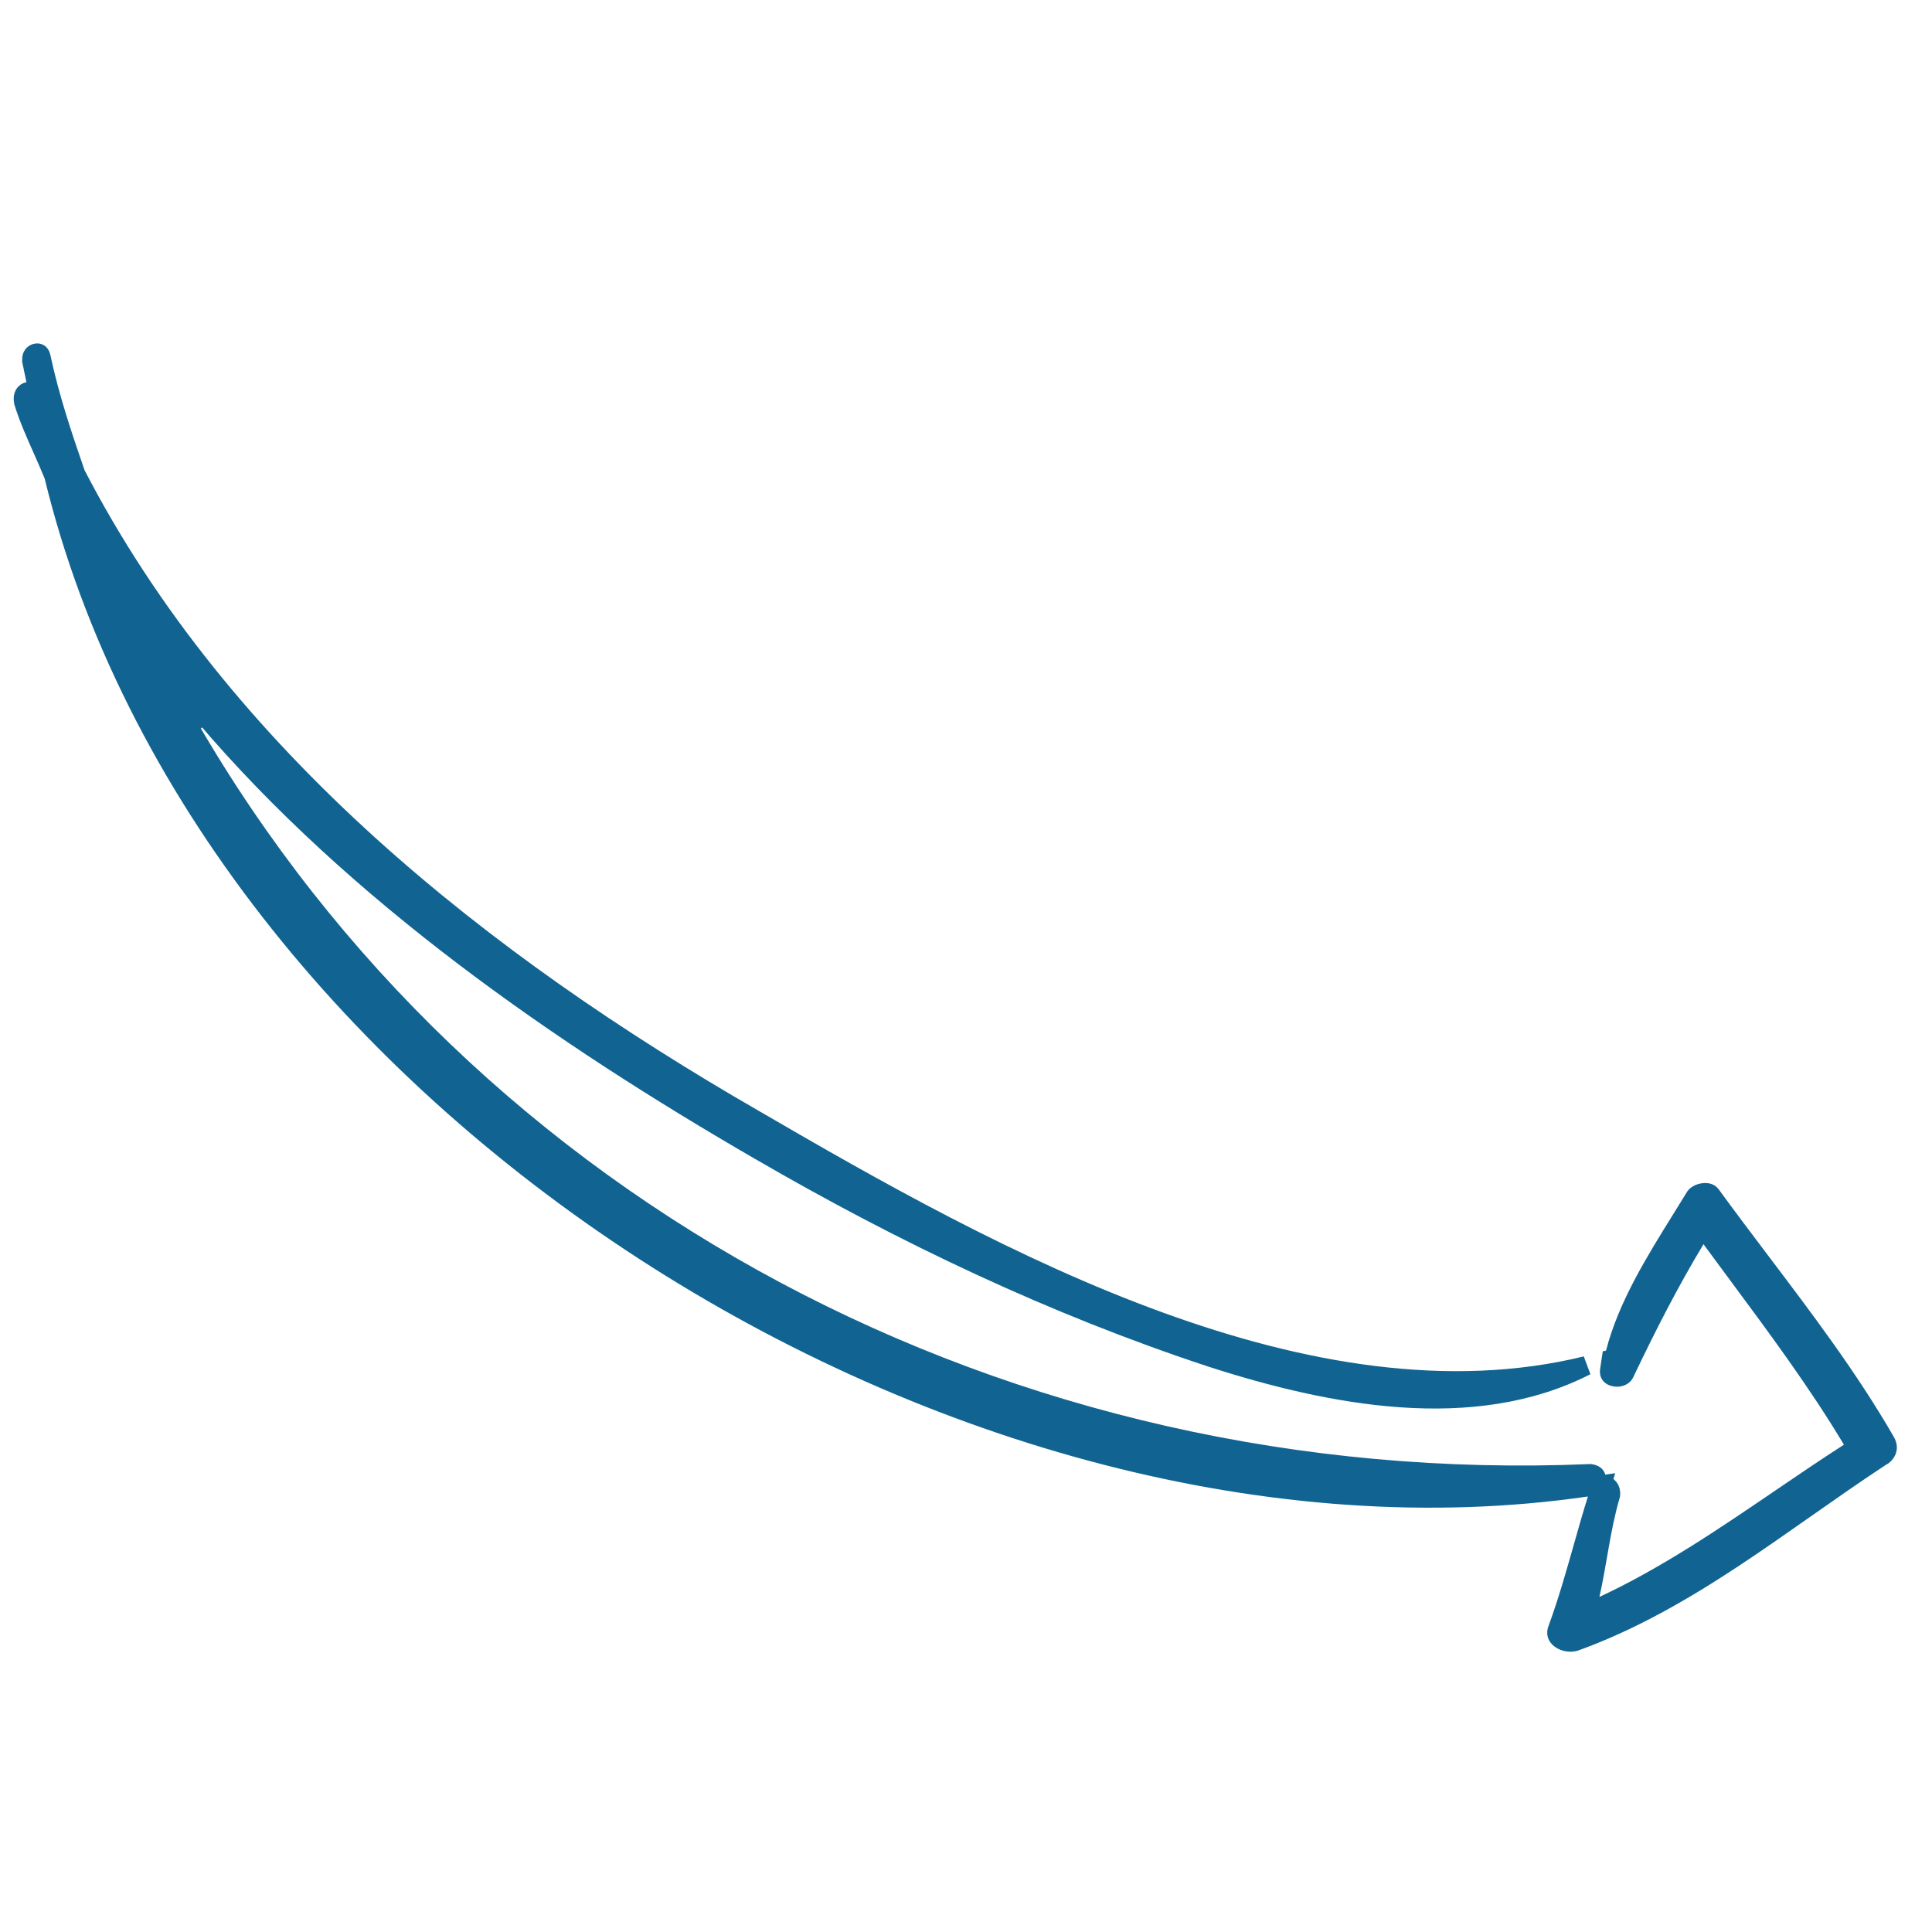 <?xml version="1.0" encoding="UTF-8"?> <svg xmlns="http://www.w3.org/2000/svg" width="101" height="101" viewBox="0 0 101 101" fill="none"> <g clip-path="url(#clip0)"> <path d="M98.563 75.353L98.565 75.356C98.69 75.569 98.676 75.727 98.631 75.841C98.578 75.974 98.462 76.092 98.327 76.157L98.298 76.172L98.272 76.189C96.972 77.044 95.691 77.943 94.413 78.839L94.392 78.853C93.12 79.746 91.85 80.637 90.558 81.489C87.96 83.201 85.288 84.743 82.368 85.802L82.367 85.802C82.116 85.894 81.791 85.841 81.578 85.686C81.478 85.613 81.422 85.532 81.398 85.457C81.376 85.388 81.37 85.286 81.434 85.139L81.44 85.125L81.445 85.11C81.955 83.714 82.365 82.264 82.766 80.85C83.005 80.009 83.239 79.18 83.49 78.382L83.727 77.624L82.94 77.738C66.688 80.102 48.644 75.096 33.655 65.374C18.666 55.651 6.794 41.253 2.823 24.905L2.815 24.868L2.8 24.833C2.611 24.371 2.414 23.928 2.221 23.492C1.851 22.659 1.494 21.856 1.231 21.011C1.193 20.814 1.228 20.687 1.27 20.615C1.311 20.544 1.382 20.486 1.499 20.462L1.989 20.358L1.885 19.869L1.884 19.867L1.884 19.864L1.884 19.862L1.883 19.86L1.883 19.858L1.882 19.856L1.882 19.854L1.881 19.852L1.881 19.849L1.88 19.847L1.88 19.845L1.879 19.843L1.879 19.841L1.879 19.839L1.878 19.836L1.878 19.834L1.877 19.832L1.877 19.83L1.876 19.828L1.876 19.826L1.875 19.823L1.875 19.821L1.874 19.819L1.874 19.817L1.873 19.815L1.873 19.813L1.873 19.811L1.872 19.808L1.872 19.806L1.871 19.804L1.871 19.802L1.87 19.8L1.87 19.798L1.869 19.796L1.869 19.793L1.868 19.791L1.868 19.789L1.868 19.787L1.867 19.785L1.867 19.783L1.866 19.78L1.866 19.778L1.865 19.776L1.865 19.774L1.864 19.772L1.864 19.77L1.863 19.767L1.863 19.765L1.863 19.763L1.862 19.761L1.862 19.759L1.861 19.757L1.861 19.755L1.86 19.752L1.86 19.75L1.859 19.748L1.859 19.746L1.858 19.744L1.858 19.742L1.858 19.739L1.857 19.737L1.857 19.735L1.856 19.733L1.856 19.731L1.855 19.729L1.855 19.727L1.854 19.724L1.854 19.722L1.853 19.72L1.853 19.718L1.853 19.716L1.852 19.714L1.852 19.712L1.851 19.709L1.851 19.707L1.85 19.705L1.85 19.703L1.849 19.701L1.849 19.698L1.848 19.696L1.848 19.694L1.847 19.692L1.847 19.69L1.847 19.688L1.846 19.686L1.846 19.683L1.845 19.681L1.845 19.679L1.844 19.677L1.844 19.675L1.843 19.673L1.843 19.671L1.842 19.668L1.842 19.666L1.842 19.664L1.841 19.662L1.841 19.66L1.84 19.658L1.84 19.655L1.839 19.653L1.839 19.651L1.838 19.649L1.838 19.647L1.837 19.645L1.837 19.642L1.837 19.64L1.836 19.638L1.836 19.636L1.835 19.634L1.835 19.632L1.834 19.63L1.834 19.627L1.833 19.625L1.833 19.623L1.832 19.621L1.832 19.619L1.832 19.617L1.831 19.614L1.831 19.612L1.83 19.61L1.83 19.608L1.829 19.606L1.829 19.604L1.828 19.602L1.828 19.599L1.827 19.597L1.827 19.595L1.826 19.593L1.826 19.591L1.826 19.589L1.825 19.587L1.825 19.584L1.824 19.582L1.824 19.58L1.823 19.578L1.823 19.576L1.822 19.574L1.822 19.571L1.821 19.569L1.821 19.567L1.821 19.565L1.82 19.563L1.82 19.561L1.819 19.558L1.819 19.556L1.818 19.554L1.818 19.552L1.817 19.55L1.817 19.548L1.816 19.546L1.816 19.543L1.816 19.541L1.815 19.539L1.815 19.537L1.814 19.535L1.814 19.533L1.813 19.53L1.813 19.528L1.812 19.526L1.812 19.524L1.811 19.522L1.811 19.52L1.811 19.518L1.81 19.515L1.81 19.513L1.809 19.511L1.809 19.509L1.808 19.507L1.808 19.505L1.807 19.503L1.807 19.5L1.806 19.498L1.806 19.496L1.806 19.494L1.805 19.492L1.805 19.49L1.804 19.487L1.804 19.485L1.803 19.483L1.803 19.481L1.802 19.479L1.802 19.477L1.801 19.474L1.801 19.472L1.8 19.47L1.8 19.468L1.8 19.466L1.799 19.464L1.799 19.462L1.798 19.459L1.798 19.457L1.797 19.455L1.797 19.453L1.796 19.451L1.796 19.449L1.795 19.447L1.795 19.444L1.795 19.442L1.794 19.44L1.794 19.438L1.793 19.436L1.793 19.434L1.792 19.431L1.792 19.429L1.791 19.427L1.791 19.425L1.79 19.423L1.79 19.421L1.79 19.419L1.789 19.416L1.789 19.414L1.788 19.412L1.788 19.41L1.787 19.408L1.787 19.406L1.786 19.403L1.786 19.401L1.785 19.399L1.785 19.397L1.785 19.395L1.784 19.393L1.784 19.39L1.783 19.388L1.783 19.386L1.782 19.384L1.782 19.382L1.781 19.38L1.781 19.378L1.78 19.375L1.78 19.373L1.779 19.371L1.779 19.369L1.779 19.367L1.778 19.365L1.778 19.363L1.777 19.36L1.777 19.358L1.776 19.356L1.776 19.354L1.775 19.352L1.775 19.35L1.774 19.347L1.774 19.345L1.774 19.343L1.773 19.341L1.773 19.339L1.772 19.337L1.772 19.334L1.771 19.332L1.771 19.33L1.77 19.328L1.77 19.326L1.769 19.324L1.769 19.322L1.769 19.319L1.768 19.317L1.768 19.315L1.767 19.313L1.767 19.311L1.766 19.309L1.766 19.306L1.765 19.304L1.765 19.302L1.764 19.3L1.764 19.298L1.764 19.296L1.763 19.294L1.763 19.291L1.762 19.289L1.762 19.287L1.761 19.285L1.761 19.283L1.76 19.281L1.76 19.279L1.759 19.276L1.759 19.274L1.758 19.272L1.758 19.27L1.758 19.268L1.757 19.265L1.757 19.263L1.756 19.261L1.756 19.259L1.755 19.257L1.755 19.255L1.754 19.253L1.754 19.25L1.753 19.248L1.753 19.246L1.753 19.244L1.752 19.242L1.752 19.24L1.751 19.238L1.751 19.235L1.75 19.233L1.75 19.231L1.749 19.229L1.749 19.227L1.748 19.225L1.748 19.223L1.748 19.22L1.747 19.218L1.747 19.216L1.746 19.214L1.746 19.212L1.745 19.209L1.745 19.207L1.744 19.205L1.744 19.203L1.743 19.201L1.743 19.199L1.743 19.197L1.742 19.195L1.742 19.192L1.741 19.19L1.741 19.188L1.74 19.186L1.74 19.184L1.739 19.181L1.739 19.179L1.738 19.177L1.738 19.175L1.738 19.173L1.737 19.171L1.737 19.169L1.736 19.166L1.736 19.164L1.735 19.162L1.735 19.16L1.734 19.158L1.734 19.156L1.733 19.154L1.733 19.151L1.732 19.149L1.732 19.147L1.732 19.145L1.731 19.143L1.731 19.141L1.73 19.138L1.73 19.136L1.729 19.134L1.729 19.132L1.728 19.13L1.728 19.128L1.727 19.125L1.727 19.123L1.727 19.121L1.726 19.119L1.726 19.117L1.725 19.115L1.725 19.113L1.724 19.11L1.724 19.108L1.723 19.106L1.723 19.104L1.722 19.102L1.722 19.1L1.722 19.098L1.721 19.095L1.721 19.093L1.72 19.091L1.72 19.089L1.719 19.087L1.719 19.085L1.718 19.082L1.718 19.08L1.717 19.078L1.717 19.076L1.717 19.074L1.716 19.072L1.716 19.07L1.715 19.067L1.715 19.065L1.714 19.063L1.714 19.061L1.713 19.059L1.713 19.057L1.712 19.054L1.712 19.052L1.712 19.05L1.711 19.048L1.711 19.046L1.71 19.044L1.71 19.041L1.709 19.039L1.709 19.037L1.708 19.035L1.708 19.033L1.707 19.031L1.707 19.029L1.706 19.026L1.706 19.024L1.706 19.022L1.705 19.02L1.705 19.018L1.704 19.016L1.704 19.014L1.703 19.011L1.703 19.009L1.702 19.007L1.702 19.005L1.701 19.003L1.701 19.001L1.701 18.998L1.7 18.996L1.7 18.994L1.699 18.992L1.699 18.99L1.698 18.988L1.698 18.985L1.697 18.983L1.697 18.981L1.696 18.979L1.696 18.977L1.696 18.975L1.695 18.973L1.695 18.97L1.694 18.968L1.694 18.966L1.693 18.964L1.693 18.962L1.692 18.96L1.692 18.957L1.691 18.955L1.691 18.953L1.691 18.951L1.69 18.949L1.69 18.947L1.689 18.945L1.689 18.942L1.688 18.94L1.688 18.938L1.687 18.936L1.687 18.934L1.686 18.932L1.686 18.93L1.685 18.927L1.685 18.925L1.685 18.923L1.684 18.921L1.684 18.919L1.683 18.917L1.683 18.914L1.682 18.912L1.682 18.91L1.681 18.908L1.681 18.906L1.68 18.904L1.68 18.901L1.68 18.899L1.679 18.897L1.679 18.895L1.678 18.893L1.678 18.891L1.677 18.889L1.677 18.886L1.676 18.884L1.676 18.882L1.675 18.88L1.675 18.878L1.675 18.876L1.674 18.873L1.674 18.871L1.673 18.869L1.673 18.867L1.672 18.865L1.672 18.863L1.671 18.86L1.671 18.858L1.67 18.856L1.67 18.854L1.67 18.852L1.669 18.85L1.669 18.848L1.668 18.846L1.668 18.843L1.667 18.841L1.667 18.839L1.666 18.837L1.666 18.835L1.665 18.832L1.665 18.83L1.665 18.828L1.664 18.826L1.664 18.824L1.663 18.822L1.663 18.82L1.662 18.817L1.662 18.815L1.661 18.813L1.661 18.811L1.66 18.809L1.66 18.807L1.659 18.805L1.659 18.802L1.659 18.801C1.654 18.683 1.688 18.609 1.723 18.563C1.765 18.508 1.826 18.471 1.891 18.458C1.956 18.444 2.008 18.456 2.04 18.477C2.066 18.493 2.117 18.535 2.144 18.662C2.592 20.779 3.288 22.837 3.948 24.745L3.96 24.779L3.977 24.811C11.627 39.59 25.259 50.355 39.439 58.519C45.569 62.084 52.962 66.31 60.673 69.105C68.019 71.769 75.712 73.156 82.915 71.395C77.017 74.422 69.57 72.987 63.288 70.956C55.066 68.238 47.267 64.534 39.698 60.138L39.698 60.138C29.354 54.148 18.615 46.738 10.651 37.36L9.837 37.934C24.489 63.306 52.656 78.331 83.143 77.037C83.257 77.054 83.328 77.088 83.368 77.118C83.404 77.144 83.43 77.179 83.444 77.245L83.519 77.597L83.877 77.638C83.936 77.645 84.034 77.688 84.108 77.781C84.17 77.858 84.219 77.976 84.195 78.153C83.931 79.057 83.762 79.937 83.61 80.796C83.579 80.972 83.548 81.147 83.518 81.321C83.398 82.011 83.281 82.687 83.125 83.373L82.899 84.368L83.823 83.937C87.093 82.416 90.135 80.345 93.105 78.324C94.3 77.51 95.484 76.705 96.666 75.946L97.074 75.684L96.825 75.269C95.033 72.277 92.927 69.436 90.848 66.631C90.382 66.002 89.917 65.375 89.457 64.749L89.013 64.143L88.626 64.786C87.288 67.007 86.102 69.322 84.947 71.75L84.94 71.765L84.934 71.78C84.882 71.909 84.691 72.031 84.424 71.985C84.306 71.965 84.228 71.915 84.188 71.869C84.158 71.834 84.124 71.773 84.144 71.642L84.232 71.059L84.364 71.031L84.442 70.732C85.085 68.261 86.497 65.991 87.917 63.705C88.157 63.32 88.397 62.934 88.633 62.547C88.676 62.486 88.831 62.377 89.059 62.351C89.281 62.325 89.396 62.396 89.441 62.463L89.447 62.471L89.453 62.48C90.306 63.651 91.183 64.811 92.059 65.971C94.363 69.018 96.669 72.069 98.563 75.353Z" fill="#116492" stroke="#116492"></path> </g> <defs> <clipPath id="clip0"> <rect width="85" height="85" fill="white" transform="translate(0 17.615) rotate(-11.96)"></rect> </clipPath> </defs> </svg> 